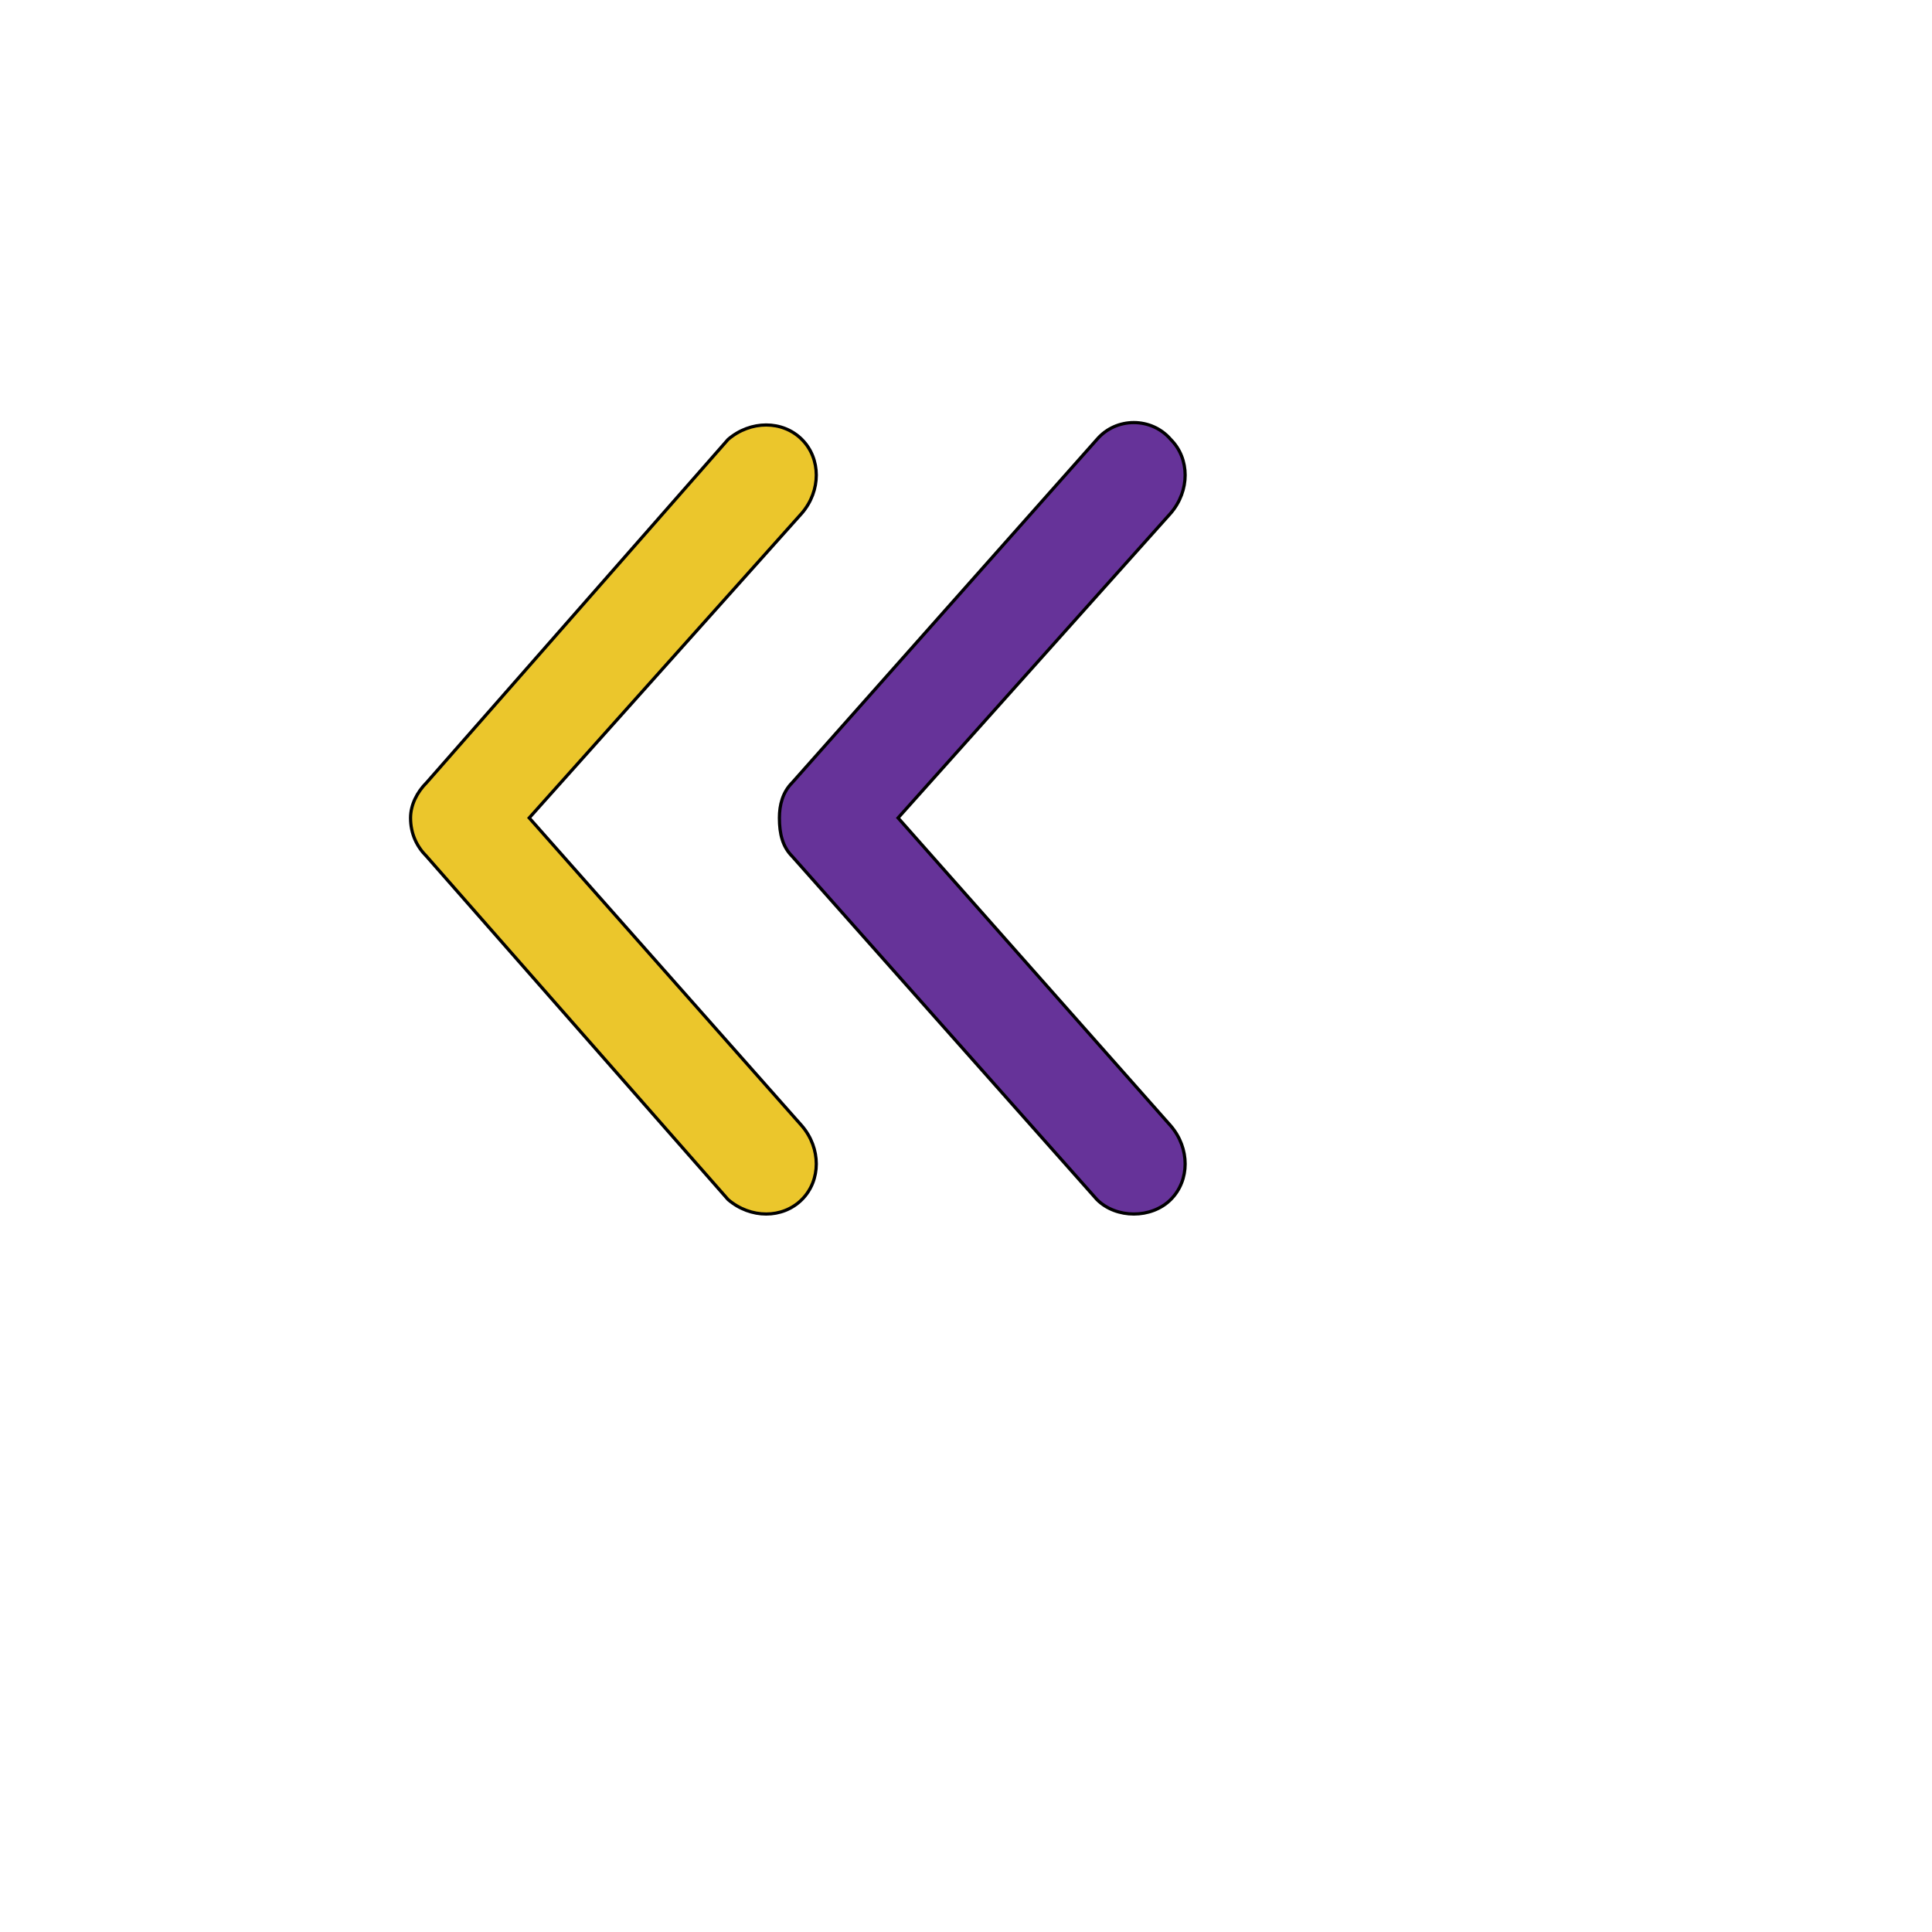 <svg id="th_ele_arrow-caret-2-left-3" width="100%" height="100%" xmlns="http://www.w3.org/2000/svg" version="1.1" xmlns:xlink="http://www.w3.org/1999/xlink" xmlns:svgjs="http://svgjs.com/svgjs" preserveAspectRatio="xMidYMin slice" data-uid="ele_arrow-caret-2-left-3" data-keyword="ele_arrow-caret-2-left-3" viewBox="0 0 512 512" transform="matrix(0.85,0,0,0.85,0,0)" data-colors="[&quot;#ebc62c&quot;,&quot;#ebc62c&quot;,&quot;#663399&quot;]"><defs id="SvgjsDefs6765" fill="#ebc62c"></defs><path id="th_ele_arrow-caret-2-left-3_0" d="M133 267L227 374C234 380 244 380 250 374C256 368 256 358 250 351L165 255L250 160C256 153 256 143 250 137C244 131 234 131 227 137L133 244C130 247 128 251 128 255C128 260 130 264 133 267Z " fill-rule="evenodd" fill="#ebc62c" stroke-width="1" stroke="#000000"></path><path id="th_ele_arrow-caret-2-left-3_1" d="M365 137C359 130 348 130 342 137L247 244C244 247 243 251 243 255C243 260 244 264 247 267L342 374C348 380 359 380 365 374C371 368 371 358 365 351L280 255L365 160C371 153 371 143 365 137Z " fill-rule="evenodd" fill="#663399" stroke-width="1" stroke="#000000"></path></svg>